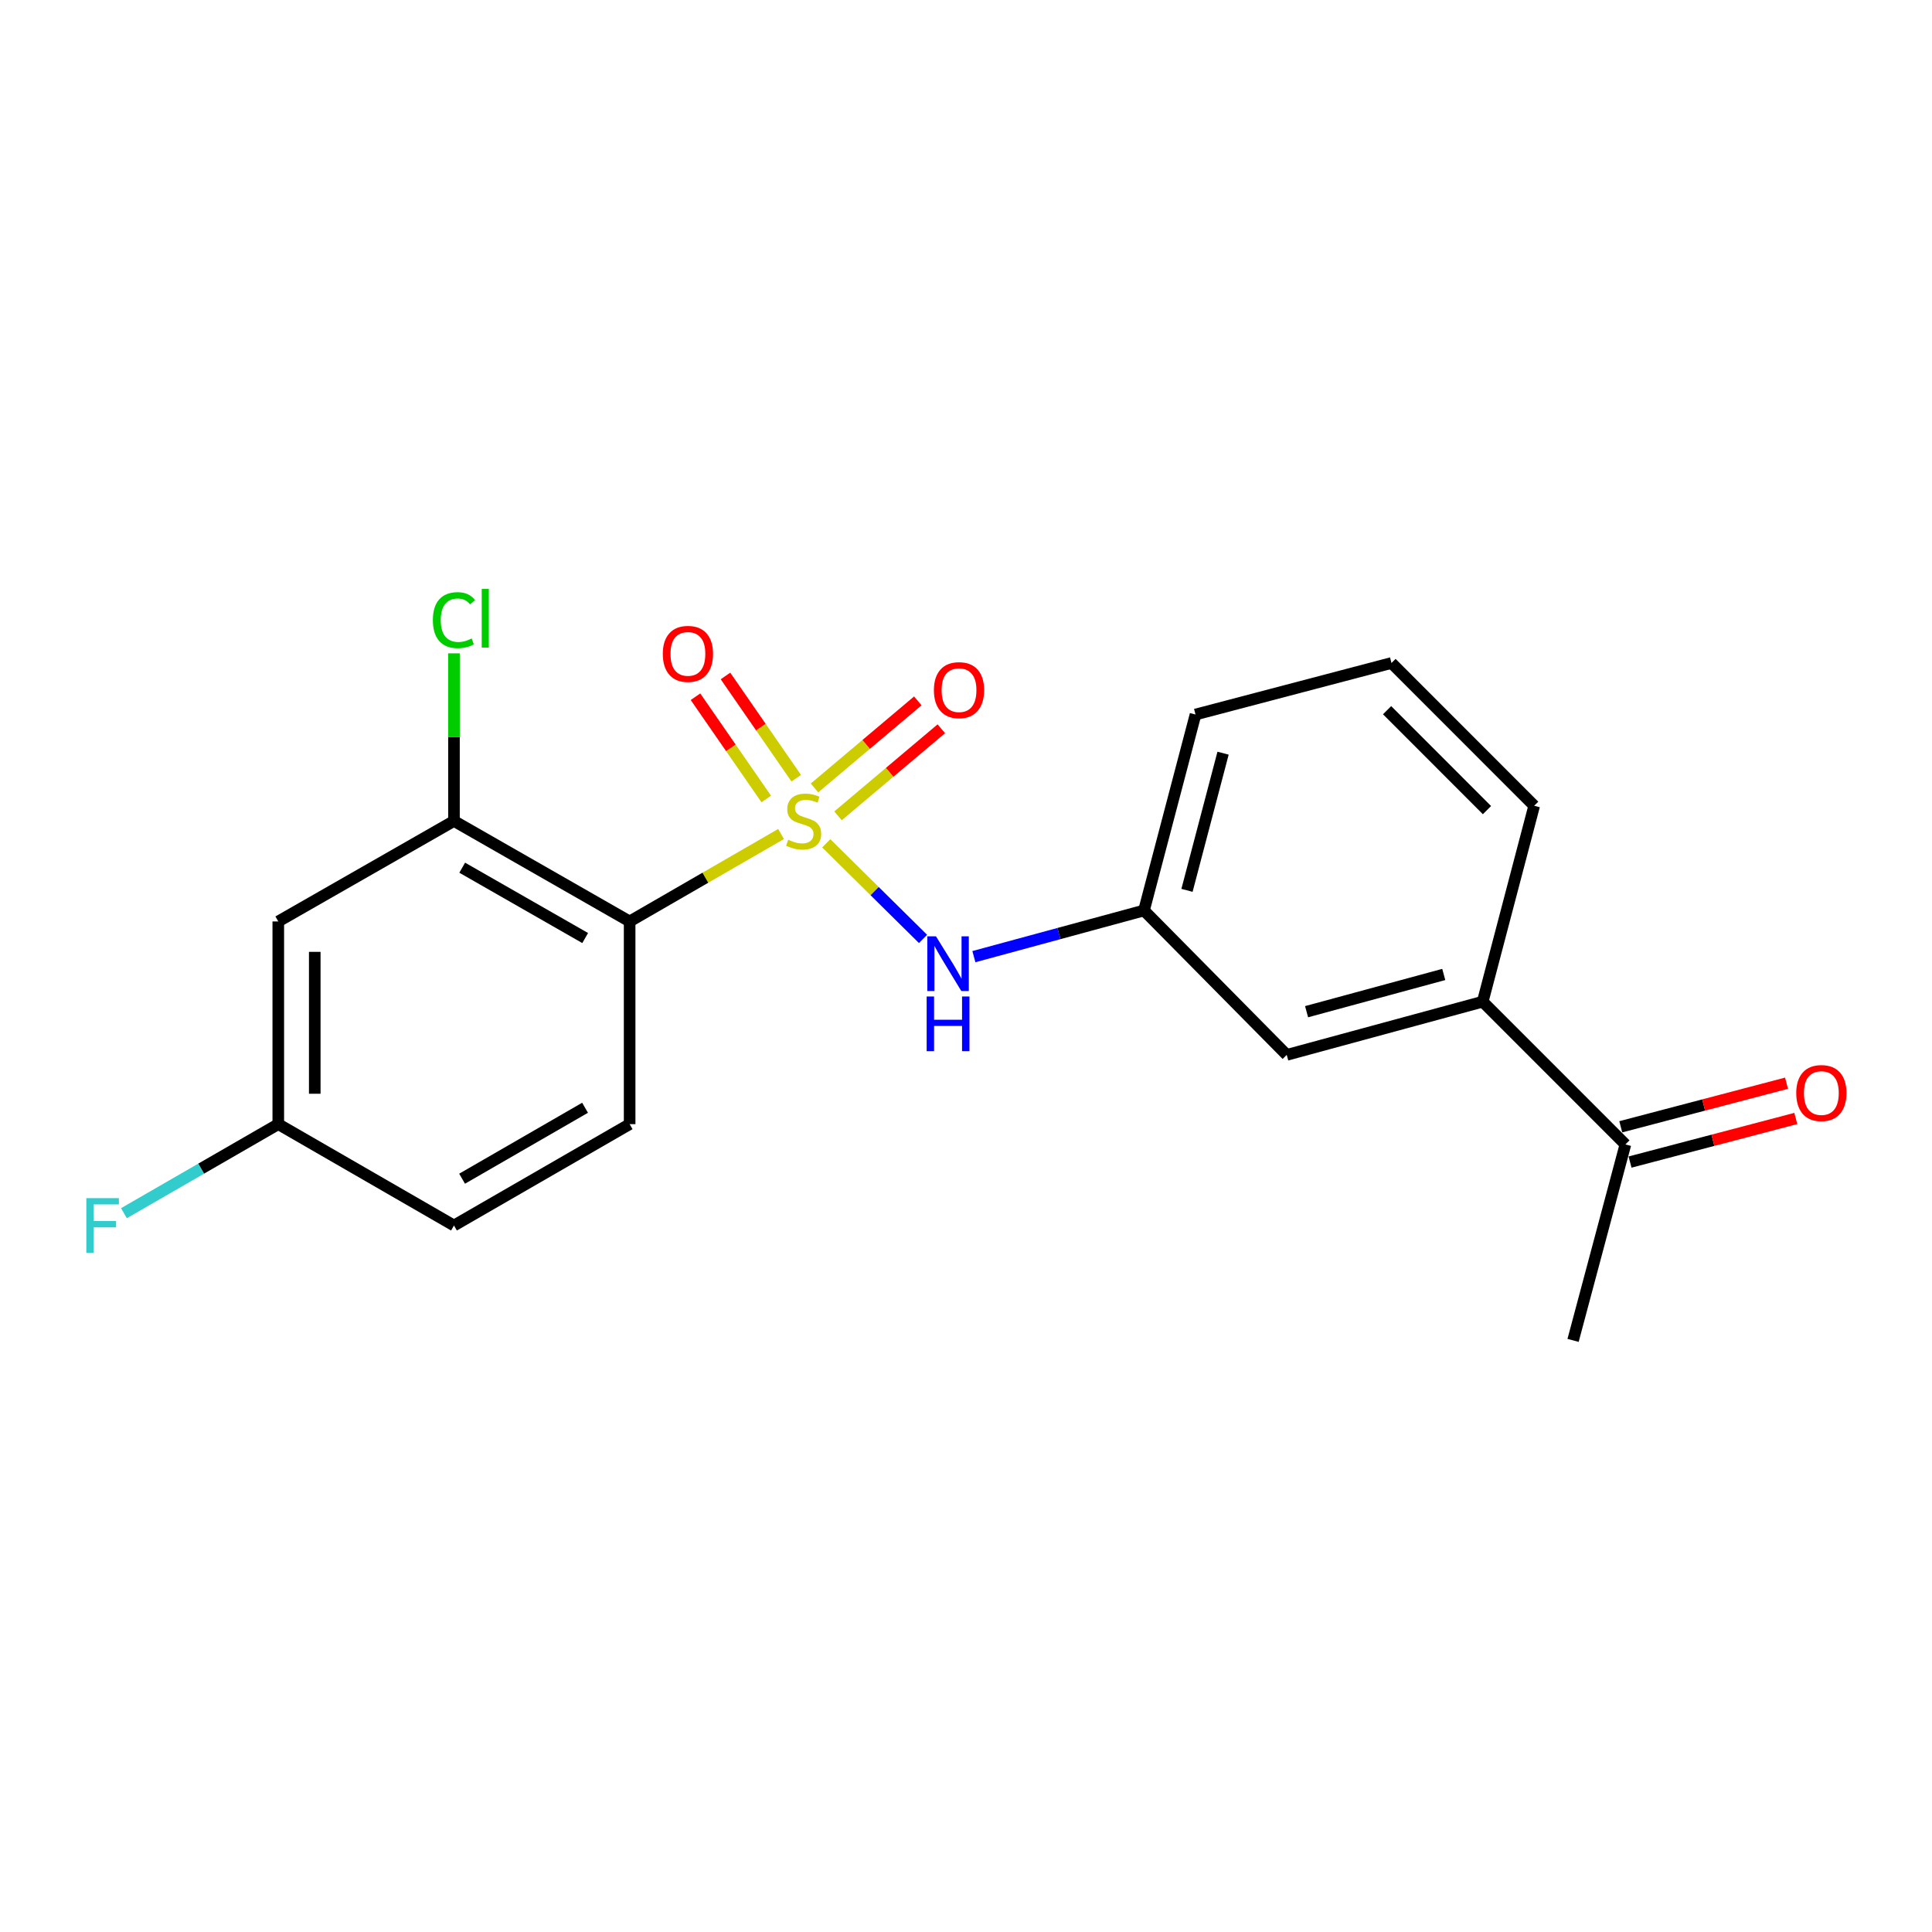 <?xml version='1.0' encoding='iso-8859-1'?>
<svg version='1.1' baseProfile='full'
              xmlns='http://www.w3.org/2000/svg'
                      xmlns:rdkit='http://www.rdkit.org/xml'
                      xmlns:xlink='http://www.w3.org/1999/xlink'
                  xml:space='preserve'
width='1000px' height='1000px' viewBox='0 0 1000 1000'>
<!-- END OF HEADER -->
<rect style='opacity:1.0;fill:#FFFFFF;stroke:none' width='1000' height='1000' x='0' y='0'> </rect>
<path class='bond-0' d='M 404.283,431.675 L 365.091,454.309' style='fill:none;fill-rule:evenodd;stroke:#CCCC00;stroke-width:6px;stroke-linecap:butt;stroke-linejoin:miter;stroke-opacity:1' />
<path class='bond-0' d='M 365.091,454.309 L 325.899,476.942' style='fill:none;fill-rule:evenodd;stroke:#000000;stroke-width:6px;stroke-linecap:butt;stroke-linejoin:miter;stroke-opacity:1' />
<path class='bond-1' d='M 427.67,436.497 L 452.714,461.243' style='fill:none;fill-rule:evenodd;stroke:#CCCC00;stroke-width:6px;stroke-linecap:butt;stroke-linejoin:miter;stroke-opacity:1' />
<path class='bond-1' d='M 452.714,461.243 L 477.758,485.988' style='fill:none;fill-rule:evenodd;stroke:#0000FF;stroke-width:6px;stroke-linecap:butt;stroke-linejoin:miter;stroke-opacity:1' />
<path class='bond-3' d='M 433.756,422.278 L 460.49,399.745' style='fill:none;fill-rule:evenodd;stroke:#CCCC00;stroke-width:6px;stroke-linecap:butt;stroke-linejoin:miter;stroke-opacity:1' />
<path class='bond-3' d='M 460.49,399.745 L 487.225,377.212' style='fill:none;fill-rule:evenodd;stroke:#FF0000;stroke-width:6px;stroke-linecap:butt;stroke-linejoin:miter;stroke-opacity:1' />
<path class='bond-3' d='M 421.589,407.843 L 448.323,385.31' style='fill:none;fill-rule:evenodd;stroke:#CCCC00;stroke-width:6px;stroke-linecap:butt;stroke-linejoin:miter;stroke-opacity:1' />
<path class='bond-3' d='M 448.323,385.31 L 475.058,362.776' style='fill:none;fill-rule:evenodd;stroke:#FF0000;stroke-width:6px;stroke-linecap:butt;stroke-linejoin:miter;stroke-opacity:1' />
<path class='bond-4' d='M 412.133,402.807 L 393.821,376.343' style='fill:none;fill-rule:evenodd;stroke:#CCCC00;stroke-width:6px;stroke-linecap:butt;stroke-linejoin:miter;stroke-opacity:1' />
<path class='bond-4' d='M 393.821,376.343 L 375.508,349.88' style='fill:none;fill-rule:evenodd;stroke:#FF0000;stroke-width:6px;stroke-linecap:butt;stroke-linejoin:miter;stroke-opacity:1' />
<path class='bond-4' d='M 396.608,413.55 L 378.296,387.086' style='fill:none;fill-rule:evenodd;stroke:#CCCC00;stroke-width:6px;stroke-linecap:butt;stroke-linejoin:miter;stroke-opacity:1' />
<path class='bond-4' d='M 378.296,387.086 L 359.984,360.623' style='fill:none;fill-rule:evenodd;stroke:#FF0000;stroke-width:6px;stroke-linecap:butt;stroke-linejoin:miter;stroke-opacity:1' />
<path class='bond-2' d='M 325.899,476.942 L 234.975,424.93' style='fill:none;fill-rule:evenodd;stroke:#000000;stroke-width:6px;stroke-linecap:butt;stroke-linejoin:miter;stroke-opacity:1' />
<path class='bond-2' d='M 302.886,485.528 L 239.239,449.119' style='fill:none;fill-rule:evenodd;stroke:#000000;stroke-width:6px;stroke-linecap:butt;stroke-linejoin:miter;stroke-opacity:1' />
<path class='bond-5' d='M 325.899,476.942 L 325.899,581.858' style='fill:none;fill-rule:evenodd;stroke:#000000;stroke-width:6px;stroke-linecap:butt;stroke-linejoin:miter;stroke-opacity:1' />
<path class='bond-9' d='M 504.081,495.16 L 548.103,483.209' style='fill:none;fill-rule:evenodd;stroke:#0000FF;stroke-width:6px;stroke-linecap:butt;stroke-linejoin:miter;stroke-opacity:1' />
<path class='bond-9' d='M 548.103,483.209 L 592.126,471.257' style='fill:none;fill-rule:evenodd;stroke:#000000;stroke-width:6px;stroke-linecap:butt;stroke-linejoin:miter;stroke-opacity:1' />
<path class='bond-6' d='M 234.975,424.93 L 144.04,476.942' style='fill:none;fill-rule:evenodd;stroke:#000000;stroke-width:6px;stroke-linecap:butt;stroke-linejoin:miter;stroke-opacity:1' />
<path class='bond-13' d='M 234.975,424.93 L 234.975,381.549' style='fill:none;fill-rule:evenodd;stroke:#000000;stroke-width:6px;stroke-linecap:butt;stroke-linejoin:miter;stroke-opacity:1' />
<path class='bond-13' d='M 234.975,381.549 L 234.975,338.167' style='fill:none;fill-rule:evenodd;stroke:#00CC00;stroke-width:6px;stroke-linecap:butt;stroke-linejoin:miter;stroke-opacity:1' />
<path class='bond-14' d='M 325.899,581.858 L 234.975,634.321' style='fill:none;fill-rule:evenodd;stroke:#000000;stroke-width:6px;stroke-linecap:butt;stroke-linejoin:miter;stroke-opacity:1' />
<path class='bond-14' d='M 302.825,573.375 L 239.178,610.099' style='fill:none;fill-rule:evenodd;stroke:#000000;stroke-width:6px;stroke-linecap:butt;stroke-linejoin:miter;stroke-opacity:1' />
<path class='bond-20' d='M 144.04,476.942 L 144.04,581.858' style='fill:none;fill-rule:evenodd;stroke:#000000;stroke-width:6px;stroke-linecap:butt;stroke-linejoin:miter;stroke-opacity:1' />
<path class='bond-20' d='M 162.919,492.679 L 162.919,566.12' style='fill:none;fill-rule:evenodd;stroke:#000000;stroke-width:6px;stroke-linecap:butt;stroke-linejoin:miter;stroke-opacity:1' />
<path class='bond-7' d='M 767.45,518.466 L 666.017,546.008' style='fill:none;fill-rule:evenodd;stroke:#000000;stroke-width:6px;stroke-linecap:butt;stroke-linejoin:miter;stroke-opacity:1' />
<path class='bond-7' d='M 747.288,504.378 L 676.285,523.657' style='fill:none;fill-rule:evenodd;stroke:#000000;stroke-width:6px;stroke-linecap:butt;stroke-linejoin:miter;stroke-opacity:1' />
<path class='bond-8' d='M 767.45,518.466 L 841.31,592.356' style='fill:none;fill-rule:evenodd;stroke:#000000;stroke-width:6px;stroke-linecap:butt;stroke-linejoin:miter;stroke-opacity:1' />
<path class='bond-21' d='M 767.45,518.466 L 794.091,417.064' style='fill:none;fill-rule:evenodd;stroke:#000000;stroke-width:6px;stroke-linecap:butt;stroke-linejoin:miter;stroke-opacity:1' />
<path class='bond-11' d='M 843.71,601.486 L 886.611,590.204' style='fill:none;fill-rule:evenodd;stroke:#000000;stroke-width:6px;stroke-linecap:butt;stroke-linejoin:miter;stroke-opacity:1' />
<path class='bond-11' d='M 886.611,590.204 L 929.512,578.922' style='fill:none;fill-rule:evenodd;stroke:#FF0000;stroke-width:6px;stroke-linecap:butt;stroke-linejoin:miter;stroke-opacity:1' />
<path class='bond-11' d='M 838.909,583.227 L 881.809,571.945' style='fill:none;fill-rule:evenodd;stroke:#000000;stroke-width:6px;stroke-linecap:butt;stroke-linejoin:miter;stroke-opacity:1' />
<path class='bond-11' d='M 881.809,571.945 L 924.71,560.663' style='fill:none;fill-rule:evenodd;stroke:#FF0000;stroke-width:6px;stroke-linecap:butt;stroke-linejoin:miter;stroke-opacity:1' />
<path class='bond-19' d='M 841.31,592.356 L 814.218,693.79' style='fill:none;fill-rule:evenodd;stroke:#000000;stroke-width:6px;stroke-linecap:butt;stroke-linejoin:miter;stroke-opacity:1' />
<path class='bond-10' d='M 592.126,471.257 L 666.017,546.008' style='fill:none;fill-rule:evenodd;stroke:#000000;stroke-width:6px;stroke-linecap:butt;stroke-linejoin:miter;stroke-opacity:1' />
<path class='bond-18' d='M 592.126,471.257 L 618.798,369.834' style='fill:none;fill-rule:evenodd;stroke:#000000;stroke-width:6px;stroke-linecap:butt;stroke-linejoin:miter;stroke-opacity:1' />
<path class='bond-18' d='M 614.385,460.845 L 633.056,389.849' style='fill:none;fill-rule:evenodd;stroke:#000000;stroke-width:6px;stroke-linecap:butt;stroke-linejoin:miter;stroke-opacity:1' />
<path class='bond-12' d='M 144.04,581.858 L 234.975,634.321' style='fill:none;fill-rule:evenodd;stroke:#000000;stroke-width:6px;stroke-linecap:butt;stroke-linejoin:miter;stroke-opacity:1' />
<path class='bond-15' d='M 144.04,581.858 L 104.095,604.903' style='fill:none;fill-rule:evenodd;stroke:#000000;stroke-width:6px;stroke-linecap:butt;stroke-linejoin:miter;stroke-opacity:1' />
<path class='bond-15' d='M 104.095,604.903 L 64.15,627.949' style='fill:none;fill-rule:evenodd;stroke:#33CCCC;stroke-width:6px;stroke-linecap:butt;stroke-linejoin:miter;stroke-opacity:1' />
<path class='bond-16' d='M 794.091,417.064 L 720.231,343.162' style='fill:none;fill-rule:evenodd;stroke:#000000;stroke-width:6px;stroke-linecap:butt;stroke-linejoin:miter;stroke-opacity:1' />
<path class='bond-16' d='M 769.659,419.324 L 717.957,367.593' style='fill:none;fill-rule:evenodd;stroke:#000000;stroke-width:6px;stroke-linecap:butt;stroke-linejoin:miter;stroke-opacity:1' />
<path class='bond-17' d='M 720.231,343.162 L 618.798,369.834' style='fill:none;fill-rule:evenodd;stroke:#000000;stroke-width:6px;stroke-linecap:butt;stroke-linejoin:miter;stroke-opacity:1' />
<path  class='atom-0' d='M 407.963 434.65
Q 408.283 434.77, 409.603 435.33
Q 410.923 435.89, 412.363 436.25
Q 413.843 436.57, 415.283 436.57
Q 417.963 436.57, 419.523 435.29
Q 421.083 433.97, 421.083 431.69
Q 421.083 430.13, 420.283 429.17
Q 419.523 428.21, 418.323 427.69
Q 417.123 427.17, 415.123 426.57
Q 412.603 425.81, 411.083 425.09
Q 409.603 424.37, 408.523 422.85
Q 407.483 421.33, 407.483 418.77
Q 407.483 415.21, 409.883 413.01
Q 412.323 410.81, 417.123 410.81
Q 420.403 410.81, 424.123 412.37
L 423.203 415.45
Q 419.803 414.05, 417.243 414.05
Q 414.483 414.05, 412.963 415.21
Q 411.443 416.33, 411.483 418.29
Q 411.483 419.81, 412.243 420.73
Q 413.043 421.65, 414.163 422.17
Q 415.323 422.69, 417.243 423.29
Q 419.803 424.09, 421.323 424.89
Q 422.843 425.69, 423.923 427.33
Q 425.043 428.93, 425.043 431.69
Q 425.043 435.61, 422.403 437.73
Q 419.803 439.81, 415.443 439.81
Q 412.923 439.81, 411.003 439.25
Q 409.123 438.73, 406.883 437.81
L 407.963 434.65
' fill='#CCCC00'/>
<path  class='atom-2' d='M 484.454 484.629
L 493.734 499.629
Q 494.654 501.109, 496.134 503.789
Q 497.614 506.469, 497.694 506.629
L 497.694 484.629
L 501.454 484.629
L 501.454 512.949
L 497.574 512.949
L 487.614 496.549
Q 486.454 494.629, 485.214 492.429
Q 484.014 490.229, 483.654 489.549
L 483.654 512.949
L 479.974 512.949
L 479.974 484.629
L 484.454 484.629
' fill='#0000FF'/>
<path  class='atom-2' d='M 479.634 515.781
L 483.474 515.781
L 483.474 527.821
L 497.954 527.821
L 497.954 515.781
L 501.794 515.781
L 501.794 544.101
L 497.954 544.101
L 497.954 531.021
L 483.474 531.021
L 483.474 544.101
L 479.634 544.101
L 479.634 515.781
' fill='#0000FF'/>
<path  class='atom-4' d='M 483.388 357.223
Q 483.388 350.423, 486.748 346.623
Q 490.108 342.823, 496.388 342.823
Q 502.668 342.823, 506.028 346.623
Q 509.388 350.423, 509.388 357.223
Q 509.388 364.103, 505.988 368.023
Q 502.588 371.903, 496.388 371.903
Q 490.148 371.903, 486.748 368.023
Q 483.388 364.143, 483.388 357.223
M 496.388 368.703
Q 500.708 368.703, 503.028 365.823
Q 505.388 362.903, 505.388 357.223
Q 505.388 351.663, 503.028 348.863
Q 500.708 346.023, 496.388 346.023
Q 492.068 346.023, 489.708 348.823
Q 487.388 351.623, 487.388 357.223
Q 487.388 362.943, 489.708 365.823
Q 492.068 368.703, 496.388 368.703
' fill='#FF0000'/>
<path  class='atom-5' d='M 343.063 338.449
Q 343.063 331.649, 346.423 327.849
Q 349.783 324.049, 356.063 324.049
Q 362.343 324.049, 365.703 327.849
Q 369.063 331.649, 369.063 338.449
Q 369.063 345.329, 365.663 349.249
Q 362.263 353.129, 356.063 353.129
Q 349.823 353.129, 346.423 349.249
Q 343.063 345.369, 343.063 338.449
M 356.063 349.929
Q 360.383 349.929, 362.703 347.049
Q 365.063 344.129, 365.063 338.449
Q 365.063 332.889, 362.703 330.089
Q 360.383 327.249, 356.063 327.249
Q 351.743 327.249, 349.383 330.049
Q 347.063 332.849, 347.063 338.449
Q 347.063 344.169, 349.383 347.049
Q 351.743 349.929, 356.063 349.929
' fill='#FF0000'/>
<path  class='atom-12' d='M 929.733 565.764
Q 929.733 558.964, 933.093 555.164
Q 936.453 551.364, 942.733 551.364
Q 949.013 551.364, 952.373 555.164
Q 955.733 558.964, 955.733 565.764
Q 955.733 572.644, 952.333 576.564
Q 948.933 580.444, 942.733 580.444
Q 936.493 580.444, 933.093 576.564
Q 929.733 572.684, 929.733 565.764
M 942.733 577.244
Q 947.053 577.244, 949.373 574.364
Q 951.733 571.444, 951.733 565.764
Q 951.733 560.204, 949.373 557.404
Q 947.053 554.564, 942.733 554.564
Q 938.413 554.564, 936.053 557.364
Q 933.733 560.164, 933.733 565.764
Q 933.733 571.484, 936.053 574.364
Q 938.413 577.244, 942.733 577.244
' fill='#FF0000'/>
<path  class='atom-14' d='M 224.055 320.984
Q 224.055 313.944, 227.335 310.264
Q 230.655 306.544, 236.935 306.544
Q 242.775 306.544, 245.895 310.664
L 243.255 312.824
Q 240.975 309.824, 236.935 309.824
Q 232.655 309.824, 230.375 312.704
Q 228.135 315.544, 228.135 320.984
Q 228.135 326.584, 230.455 329.464
Q 232.815 332.344, 237.375 332.344
Q 240.495 332.344, 244.135 330.464
L 245.255 333.464
Q 243.775 334.424, 241.535 334.984
Q 239.295 335.544, 236.815 335.544
Q 230.655 335.544, 227.335 331.784
Q 224.055 328.024, 224.055 320.984
' fill='#00CC00'/>
<path  class='atom-14' d='M 249.335 304.824
L 253.015 304.824
L 253.015 335.184
L 249.335 335.184
L 249.335 304.824
' fill='#00CC00'/>
<path  class='atom-16' d='M 44.686 620.161
L 61.526 620.161
L 61.526 623.401
L 48.486 623.401
L 48.486 632.001
L 60.086 632.001
L 60.086 635.281
L 48.486 635.281
L 48.486 648.481
L 44.686 648.481
L 44.686 620.161
' fill='#33CCCC'/>
</svg>
